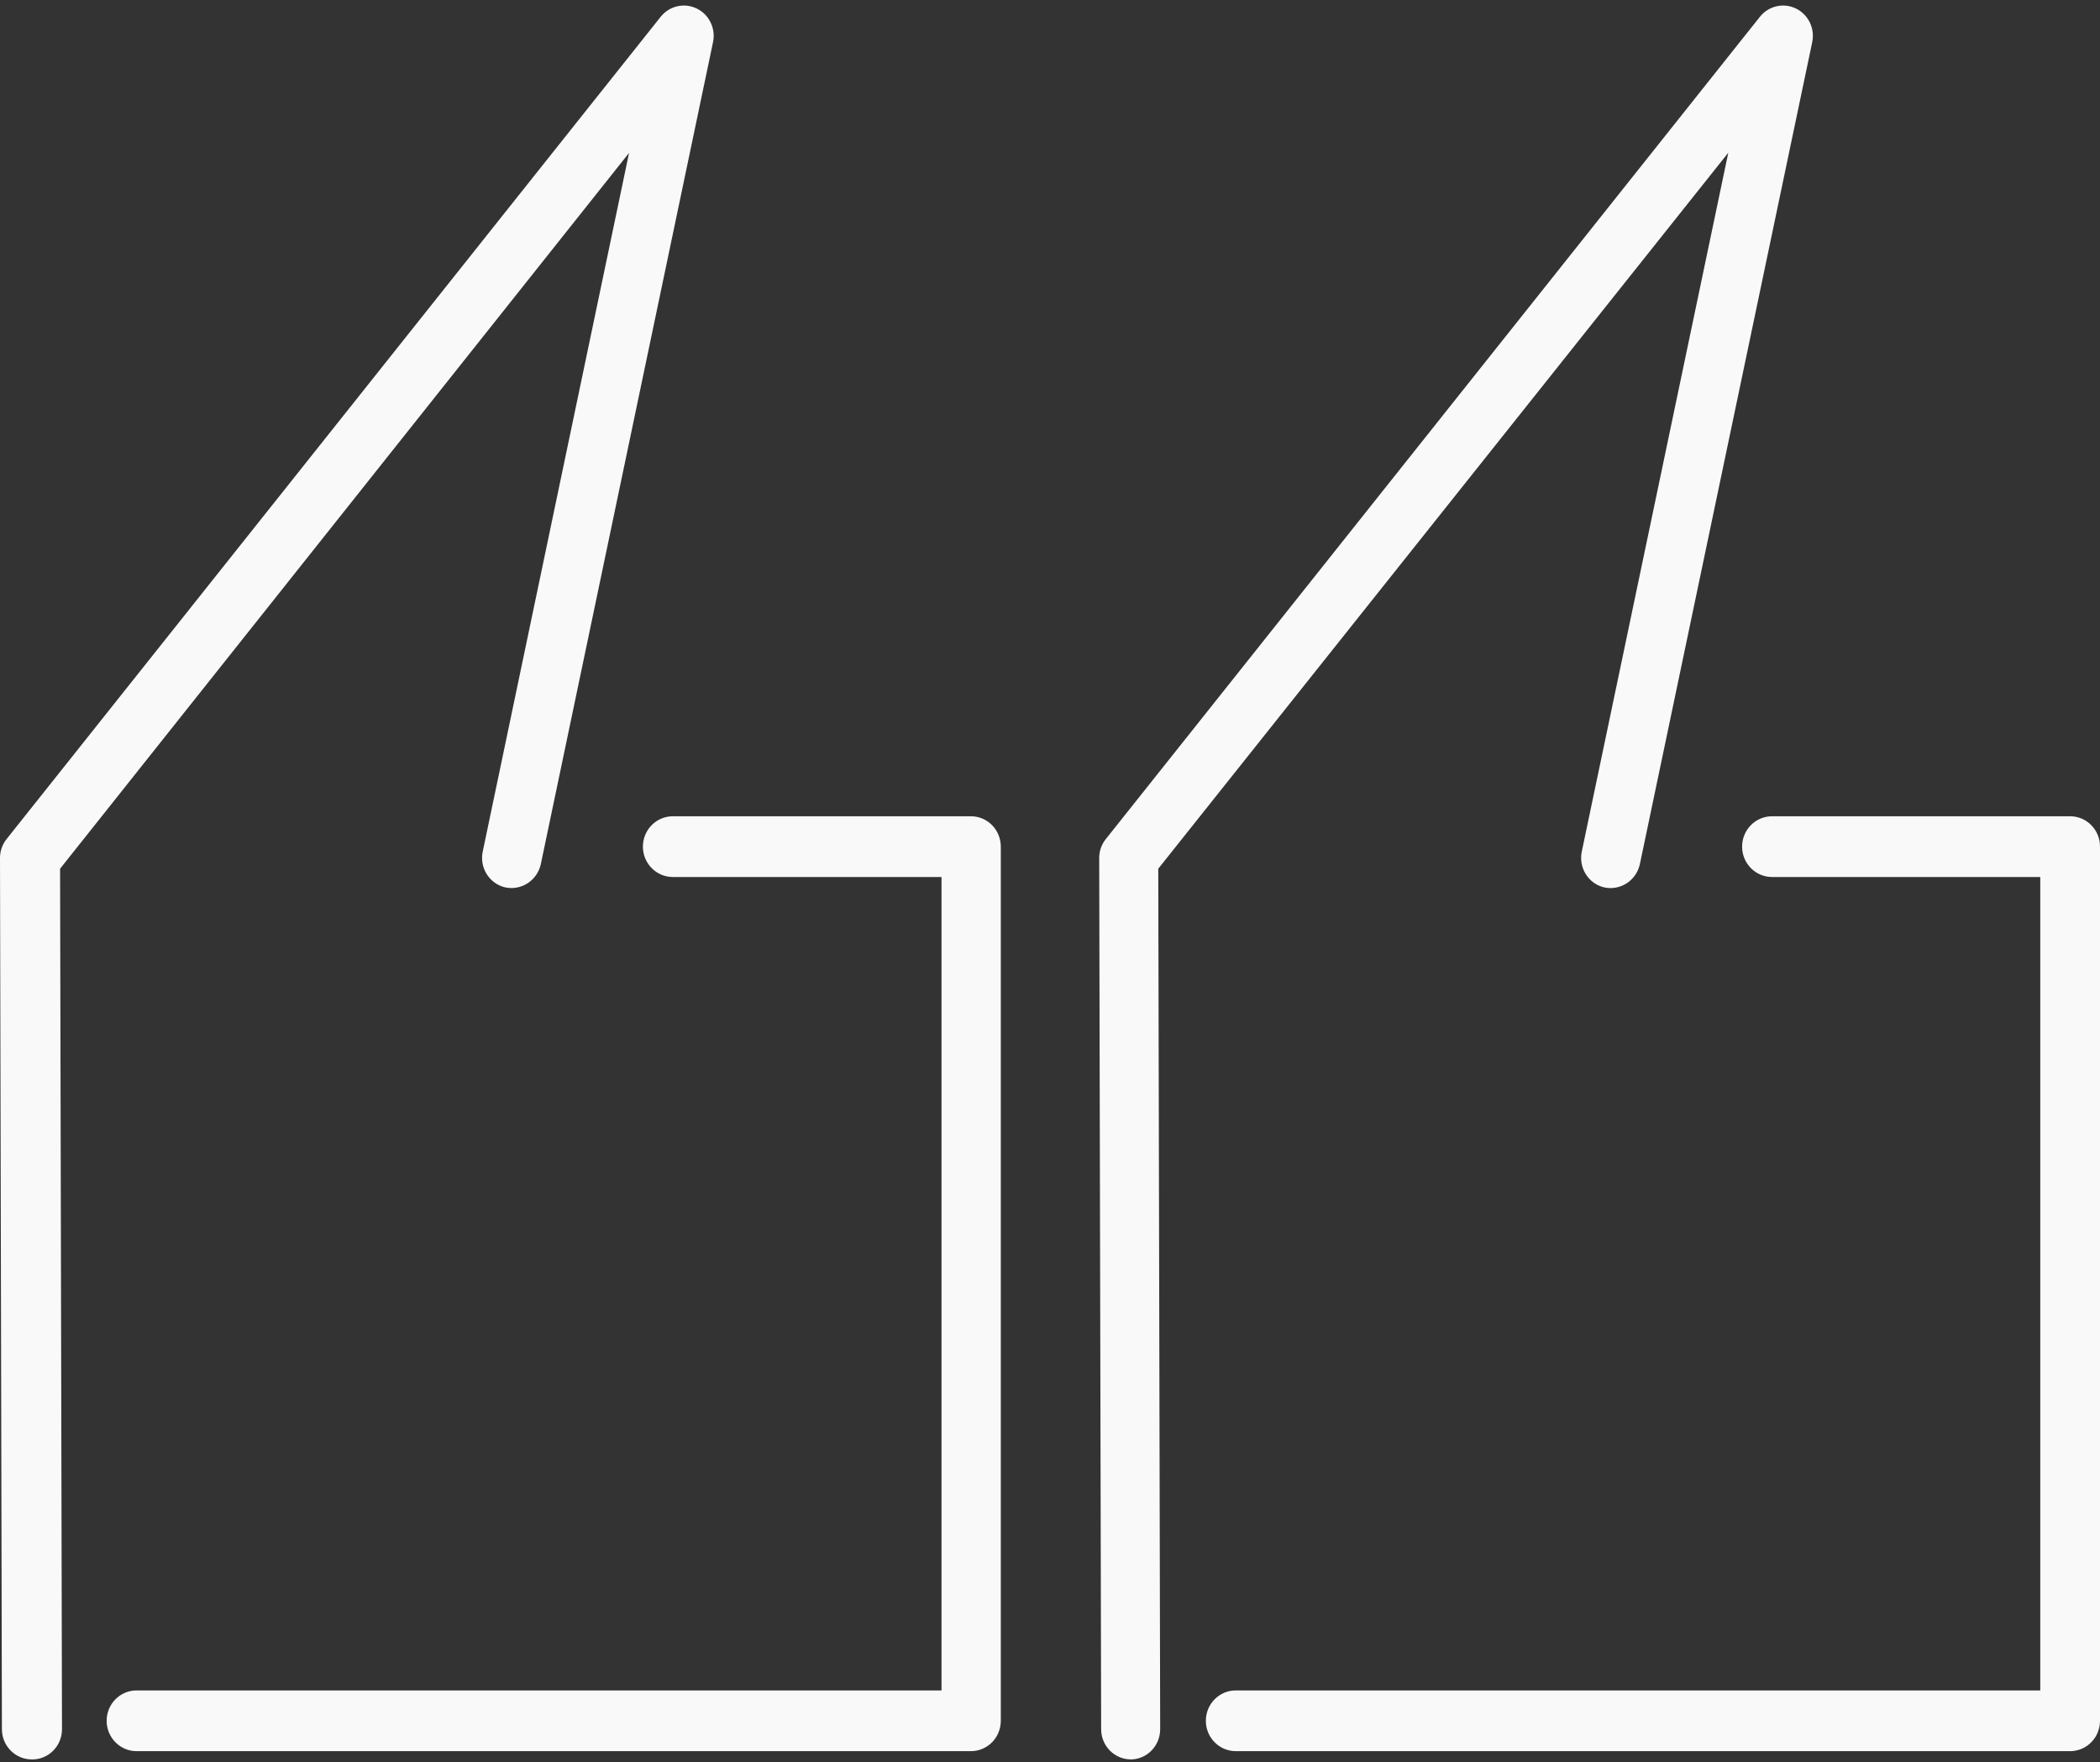 <svg xmlns="http://www.w3.org/2000/svg" width="56" height="47" viewBox="0 0 56 47">
    <rect x="0" y="0" width="56" height="47" fill="#333333" stroke="none"/>
    <g fill="none" fill-rule="evenodd" opacity=".97">
        <g>
            <g>
                <g>
                    <path d="M25.813 22.654L17.761 22.654 3.281 46.044 25.813 46.044z" transform="translate(-355 -1739) translate(0 1699) translate(355 40)"/>
                    <path fill="#FFF" d="M25.893 46.706H3.642c-.441 0-.798-.363-.798-.81 0-.447.357-.81.798-.81h21.465V23.391h-7.165c-.44 0-.798-.363-.798-.81 0-.447.357-.81.798-.81h7.95c.212 0 .415.086.564.238.149.152.232.358.232.572v23.315c0 .215-.083.42-.232.572-.15.152-.352.238-.563.238zM.846 46.926c-.439 0-.795-.36-.795-.806L0 22.89c-.002-.185.06-.366.175-.51L17.621.444c.232-.288.627-.377.958-.217.33.16.51.528.436.892L14.42 23.056c-.099.43-.516.701-.943.613-.426-.096-.696-.523-.604-.957l3.902-18.634L1.602 23.17l.051 22.948c.001.214-.082.42-.23.571-.149.152-.35.238-.562.238H.846z" transform="translate(-355 -1739) translate(0 1699) translate(355 40)"/>
                    <path d="M55.344 22.654L47.293 22.654 32.813 46.044 55.344 46.044z" transform="translate(-355 -1739) translate(0 1699) translate(355 40)"/>
                    <path fill="#FFF" d="M55.205 46.706h-22.25c-.442 0-.799-.363-.799-.81 0-.447.357-.81.798-.81h21.453V23.391h-7.153c-.44 0-.798-.363-.798-.81 0-.447.358-.81.798-.81h7.951c.212 0 .414.086.563.238.15.152.233.358.232.572v23.315c0 .215-.083.42-.232.572-.149.152-.351.238-.563.238zM30.159 46.926c-.44 0-.795-.36-.795-.806l-.052-23.23c-.002-.185.06-.366.176-.51L46.934.444c.232-.288.627-.377.957-.217.33.16.51.528.436.892l-4.599 21.938c-.099.43-.516.701-.942.613-.427-.096-.696-.523-.605-.957l3.907-18.64-15.201 19.097.051 22.948c0 .214-.082.42-.23.571-.149.152-.35.238-.562.238h.013z" transform="translate(-355 -1739) translate(0 1699) translate(355 40)"/>
                </g>
            </g>
        </g>
    </g>
</svg>
